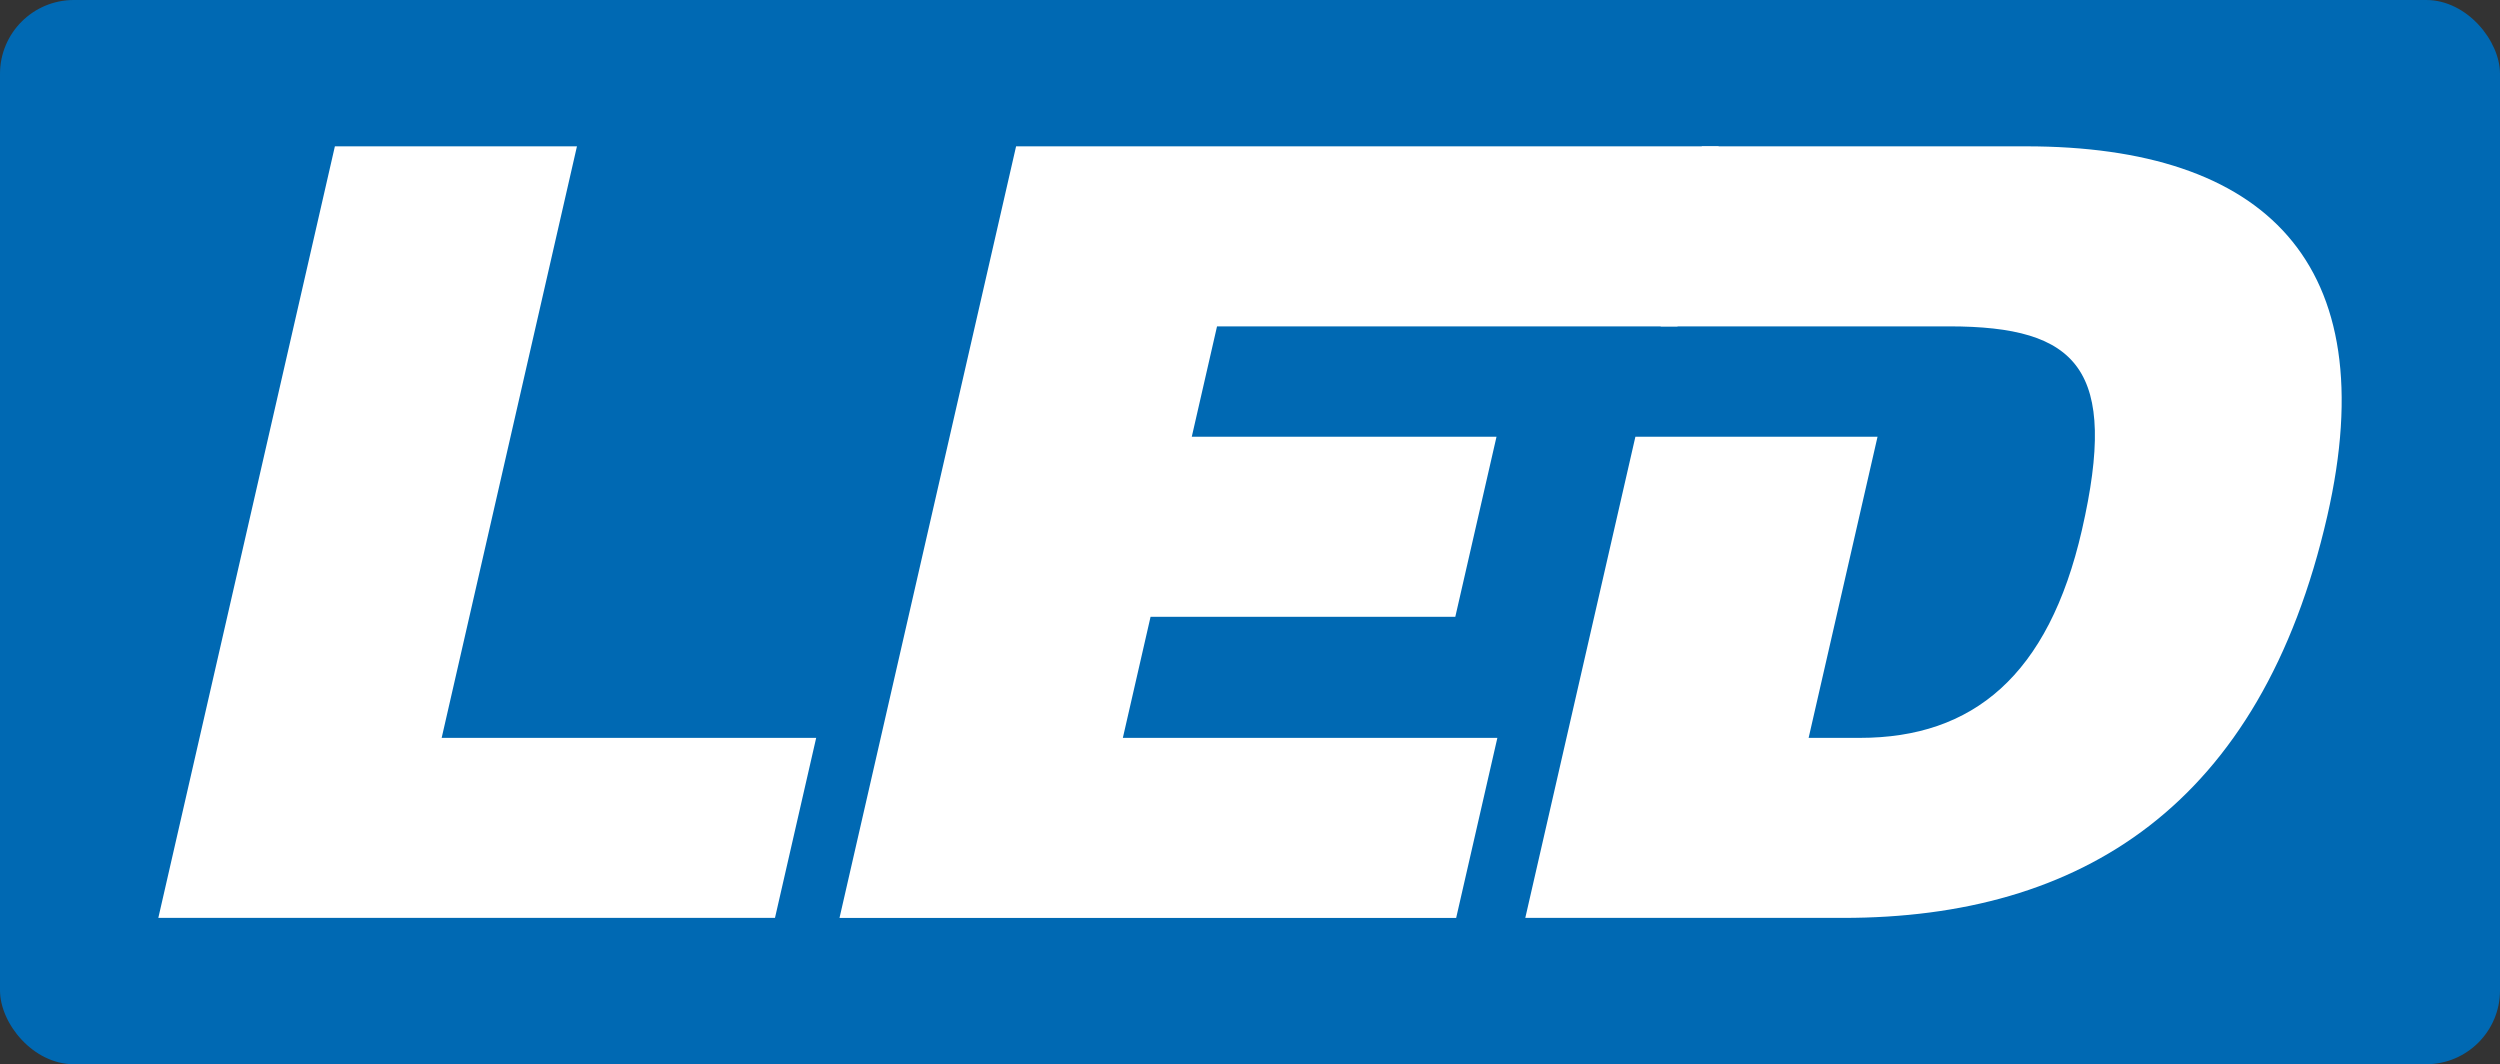 <?xml version="1.0" encoding="UTF-8" standalone="no"?>
<!-- Created with Inkscape (http://www.inkscape.org/) -->

<svg
   version="1.1"
   width="324.267"
   height="138.038"
   id="svg2"
   inkscape:version="1.4 (86a8ad7, 2024-10-11)"
   sodipodi:docname="LED.svg"
   inkscape:export-filename="I:\Bilder\Symbole\LED.png"
   inkscape:export-xdpi="90"
   inkscape:export-ydpi="90"
   xmlns:inkscape="http://www.inkscape.org/namespaces/inkscape"
   xmlns:sodipodi="http://sodipodi.sourceforge.net/DTD/sodipodi-0.dtd"
   xmlns="http://www.w3.org/2000/svg"
   xmlns:svg="http://www.w3.org/2000/svg"
   xmlns:rdf="http://www.w3.org/1999/02/22-rdf-syntax-ns#"
   xmlns:cc="http://creativecommons.org/ns#"
   xmlns:dc="http://purl.org/dc/elements/1.1/">
  <rect width="100%" height="100%" fill="#333333" stroke="none"/>
  <sodipodi:namedview
     pagecolor="#ffffff"
     bordercolor="#666666"
     borderopacity="1"
     objecttolerance="10"
     gridtolerance="10"
     guidetolerance="10"
     inkscape:pageopacity="0"
     inkscape:pageshadow="2"
     inkscape:window-width="1920"
     inkscape:window-height="1147"
     id="namedview4330"
     showgrid="false"
     inkscape:snap-bbox="false"
     inkscape:snap-midpoints="false"
     inkscape:snap-nodes="true"
     inkscape:zoom="2"
     inkscape:cx="42"
     inkscape:cy="17.25"
     inkscape:window-x="-8"
     inkscape:window-y="-8"
     inkscape:window-maximized="1"
     inkscape:current-layer="svg2"
     fit-margin-top="0"
     fit-margin-left="0"
     fit-margin-right="0"
     fit-margin-bottom="0"
     borderlayer="true"
     inkscape:showpageshadow="0"
     inkscape:pagecheckerboard="1"
     inkscape:deskcolor="#d1d1d1" />
  <defs
     id="defs125" />
  <rect
     style="opacity:1;fill:#ffffff;fill-opacity:1;stroke:none;stroke-width:1.067;stroke-miterlimit:4;stroke-dasharray:none;stroke-dashoffset:0;stroke-opacity:1"
     id="rect4235"
     width="309.6"
     height="130.667"
     x="7.333"
     y="-146.448" />
  <g
     transform="translate(303.657,-197.931)"
     id="g12"
     style="fill:none;stroke:#0099ff;stroke-width:2;stroke-linecap:butt;stroke-linejoin:miter;stroke-miterlimit:4;stroke-dasharray:none" />
  <g
     transform="translate(303.657,-147.508)"
     id="g16"
     style="fill:none;stroke:#0099ff;stroke-width:2;stroke-linecap:butt;stroke-linejoin:miter;stroke-miterlimit:4;stroke-dasharray:none" />
  <g
     transform="translate(332.019,-197.931)"
     id="g20"
     style="fill:none;stroke:#0099ff;stroke-width:2;stroke-linecap:butt;stroke-linejoin:miter;stroke-miterlimit:4;stroke-dasharray:none" />
  <g
     transform="translate(330.778,-182.899)"
     id="g24"
     style="fill:none;stroke:#0099ff;stroke-width:2;stroke-linecap:butt;stroke-linejoin:miter;stroke-miterlimit:4;stroke-dasharray:none" />
  <g
     transform="translate(316.853,-159.935)"
     id="g28"
     style="fill:none;stroke:#0099ff;stroke-width:2;stroke-linecap:butt;stroke-linejoin:miter;stroke-miterlimit:4;stroke-dasharray:none" />
  <g
     transform="translate(309.311,-172.699)"
     id="g32"
     style="fill:none;stroke:#0099ff;stroke-width:2;stroke-linecap:butt;stroke-linejoin:miter;stroke-miterlimit:4;stroke-dasharray:none" />
  <g
     id="g4230"
     transform="translate(-3.99,-207.612)">
    <path
       sodipodi:nodetypes="ccccccccccccc"
       inkscape:connector-curvature="0"
       id="path4191"
       d="m 192.865,176.536 5.344,-23.351 h -48.577 l 3.595,-15.707 h 39.527 l 5.344,-23.35 H 158.571 l 3.276,-14.316 h 59.724 l 5.344,-23.35 H 135.783 L 112.88,176.536 Z"
       style="fill:#0069b3;fill-opacity:1;fill-rule:nonzero;stroke:none;stroke-width:1.067" />
    <path
       sodipodi:nodetypes="ccccsccccsssc"
       inkscape:connector-curvature="0"
       id="path4189"
       d="M 224.731,76.458 219.387,99.812 256.785,99.81 c 16.769,0 22.017,5.558 17.246,26.408 -4.326,18.902 -14.156,26.967 -28.796,26.967 h -6.654 l 8.938,-39.058 h -31.408 l -14.281,62.408 h 41.256 c 30.745,0 54.149,-14.457 62.769,-52.125 7.538,-32.941 -8.191,-47.952 -39.067,-47.952 z"
       style="fill:#0069b3;fill-opacity:1;fill-rule:nonzero;stroke:none;stroke-width:1.067" />
    <path
       sodipodi:nodetypes="ccccccc"
       inkscape:connector-curvature="0"
       id="path4191-5"
       d="M 47.427,76.458 24.525,176.535 h 79.985 l 5.344,-23.35 H 61.277 L 78.825,76.458 Z"
       style="fill:#0069b3;fill-opacity:1;fill-rule:nonzero;stroke:none;stroke-width:1.067" />
  </g>
  <rect
     style="opacity:1;fill:#0069b3;fill-opacity:1;stroke:none;stroke-width:1.067;stroke-miterlimit:4;stroke-dasharray:none;stroke-dashoffset:0;stroke-opacity:1"
     id="rect4235-1"
     width="324.267"
     height="138.038"
     x="0"
     y="0"
     ry="9.578"
     inkscape:export-xdpi="90"
     inkscape:export-ydpi="90" />
  <g
     transform="translate(300.457,-47.797)"
     id="g12-8"
     style="fill:none;stroke:#0099ff;stroke-width:2;stroke-linecap:butt;stroke-linejoin:miter;stroke-miterlimit:4;stroke-dasharray:none" />
  <g
     transform="translate(300.457,2.626)"
     id="g16-8"
     style="fill:none;stroke:#0099ff;stroke-width:2;stroke-linecap:butt;stroke-linejoin:miter;stroke-miterlimit:4;stroke-dasharray:none" />
  <g
     transform="translate(328.819,-47.797)"
     id="g20-4"
     style="fill:none;stroke:#0099ff;stroke-width:2;stroke-linecap:butt;stroke-linejoin:miter;stroke-miterlimit:4;stroke-dasharray:none" />
  <g
     transform="translate(327.578,-32.766)"
     id="g24-8"
     style="fill:none;stroke:#0099ff;stroke-width:2;stroke-linecap:butt;stroke-linejoin:miter;stroke-miterlimit:4;stroke-dasharray:none" />
  <g
     transform="translate(313.653,-9.801)"
     id="g28-3"
     style="fill:none;stroke:#0099ff;stroke-width:2;stroke-linecap:butt;stroke-linejoin:miter;stroke-miterlimit:4;stroke-dasharray:none" />
  <g
     transform="translate(306.111,-22.566)"
     id="g32-5"
     style="fill:none;stroke:#0099ff;stroke-width:2;stroke-linecap:butt;stroke-linejoin:miter;stroke-miterlimit:4;stroke-dasharray:none" />
  <g
     id="g4230-5"
     transform="translate(-3.99,-57.478)"
     style="fill:#ffffff;fill-opacity:1">
    <path
       sodipodi:nodetypes="ccccccccccccc"
       inkscape:connector-curvature="0"
       id="path4191-3"
       d="m 192.865,176.536 5.344,-23.351 h -48.577 l 3.595,-15.707 h 39.527 l 5.344,-23.35 H 158.571 l 3.276,-14.316 h 59.724 l 5.344,-23.35 H 135.783 L 112.88,176.536 Z"
       style="fill:#ffffff;fill-opacity:1;fill-rule:nonzero;stroke:none;stroke-width:1.067" />
    <path
       sodipodi:nodetypes="ccccsccccsssc"
       inkscape:connector-curvature="0"
       id="path4189-0"
       d="M 224.731,76.458 219.387,99.812 256.785,99.81 c 16.769,0 22.017,5.558 17.246,26.408 -4.326,18.902 -14.156,26.967 -28.796,26.967 h -6.654 l 8.938,-39.058 h -31.408 l -14.281,62.408 h 41.256 c 30.745,0 54.149,-14.457 62.769,-52.125 7.538,-32.941 -8.191,-47.952 -39.067,-47.952 z"
       style="fill:#ffffff;fill-opacity:1;fill-rule:nonzero;stroke:none;stroke-width:1.067" />
    <path
       sodipodi:nodetypes="ccccccc"
       inkscape:connector-curvature="0"
       id="path4191-5-1"
       d="M 47.427,76.458 24.525,176.535 h 79.985 l 5.344,-23.35 H 61.277 L 78.825,76.458 Z"
       style="fill:#ffffff;fill-opacity:1;fill-rule:nonzero;stroke:none;stroke-width:1.067" />
  </g>
</svg>
